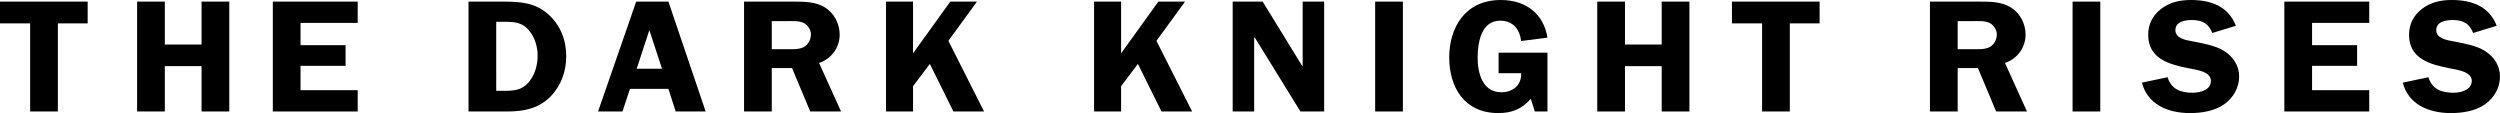 <?xml version="1.0" encoding="UTF-8" standalone="no"?>
<svg xmlns:dc="http://purl.org/dc/elements/1.1/" xmlns:cc="http://creativecommons.org/ns#" xmlns:rdf="http://www.w3.org/1999/02/22-rdf-syntax-ns#" xmlns:svg="http://www.w3.org/2000/svg" xmlns="http://www.w3.org/2000/svg" xmlns:sodipodi="http://sodipodi.sourceforge.net/DTD/sodipodi-0.dtd" xmlns:inkscape="http://www.inkscape.org/namespaces/inkscape" width="1435.219pt" height="64.918pt" viewBox="0 0 1435.219 64.918" version="1.1" id="svg321">
  
  <defs id="defs14">
    <clipPath id="clip2">
      <path d="m 868,156 h 57 v 65.23 h -57 z m 0,0" id="path5"/>
    </clipPath>
    <clipPath id="clip3">
      <path d="m 1265,156 h 57 v 65.23 h -57 z m 0,0" id="path8"/>
    </clipPath>
    <clipPath id="clip4">
      <path d="m 1415,156 h 57 v 65.23 h -57 z m 0,0" id="path11"/>
    </clipPath>
  </defs>
  <g id="g500" transform="translate(-36.262,-156.312)">
    <g clip-path="url(#clip2)" clip-rule="nonzero" id="g276">
      <path style="fill:#000000;fill-opacity:1;fill-rule:nonzero;stroke:none" d="m 896.59,198.336 v -11.77 h 28.047 v 33.742 H 917.375 l -2.289,-7.262 c -5.07,5.699 -10.641,8.184 -18.598,8.184 -19.992,0 -28.246,-15.355 -28.246,-31.906 0,-17.105 9.051,-33.012 29.641,-33.012 14.719,0 24.664,8.273 26.754,21.609 l -15.121,1.93 c -0.695,-6.344 -4.375,-11.676 -12.035,-11.676 -11.238,0 -12.926,13.516 -12.926,21.332 0,8.184 2.484,19.77 13.625,19.77 6.961,0 11.734,-4.508 11.336,-10.941 h -12.926" id="path274"/>
    </g>
    <path style="fill:#000000;fill-opacity:1;fill-rule:nonzero;stroke:none" d="m 1006.141,220.309 h -15.918 v -26.02 h -21.082 v 26.02 h -15.914 v -63.074 h 15.914 V 181.875 h 21.082 v -24.641 h 15.918 v 63.074" id="path278"/>
    <path style="fill:#000000;fill-opacity:1;fill-rule:nonzero;stroke:none" d="m 841.637,220.309 h -15.914 v -63.074 h 15.914 v 63.074" id="path280"/>
    <path style="fill:#000000;fill-opacity:1;fill-rule:nonzero;stroke:none" d="m 796.438,220.309 h -13.625 l -26.156,-42.387 h -0.398 v 42.387 h -12.332 v -63.074 h 17.207 l 22.773,37.055 h 0.199 v -37.055 h 12.332 v 63.074" id="path282"/>
    <path style="fill:#000000;fill-opacity:1;fill-rule:nonzero;stroke:none" d="m 679.871,186.934 21.383,-29.699 h 15.316 l -16.41,22.527 20.488,40.547 H 703.043 L 689.52,193 l -9.648,12.781 v 14.527 h -15.516 v -63.074 h 15.516 v 29.699" id="path284"/>
    <path style="fill:#000000;fill-opacity:1;fill-rule:nonzero;stroke:none" d="m 560.426,186.934 21.383,-29.699 H 597.125 l -16.41,22.527 20.488,40.547 H 583.602 L 570.074,193 l -9.648,12.781 v 14.527 h -15.516 v -63.074 h 15.516 v 29.699" id="path286"/>
    <path style="fill:#000000;fill-opacity:1;fill-rule:nonzero;stroke:none" d="m 479.324,184.543 h 8.754 c 3.281,0 6.859,0.273 9.746,-1.289 2.586,-1.469 3.977,-4.414 3.977,-7.172 0,-2.48 -1.59,-5.148 -3.879,-6.438 -2.684,-1.562 -7.258,-1.195 -10.242,-1.195 h -8.355 z m 0,35.766 h -15.914 v -63.074 h 28.742 c 6.07,0 12.234,0.09 17.508,3.215 5.57,3.402 8.652,9.566 8.652,15.727 0,7.172 -4.477,13.789 -11.836,16.273 l 12.629,27.859 h -17.703 l -10.441,-24.918 h -11.637 v 24.918" id="path288"/>
    <path style="fill:#000000;fill-opacity:1;fill-rule:nonzero;stroke:none" d="M 86.586,169.738 H 69.48 v 50.57 H 53.566 V 169.738 H 36.262 v -12.504 h 50.324 v 12.504" id="path290"/>
    <path style="fill:#000000;fill-opacity:1;fill-rule:nonzero;stroke:none" d="m 167.887,220.309 h -15.91 v -26.02 h -21.086 v 26.02 h -15.914 v -63.074 h 15.914 V 181.875 h 21.086 v -24.641 h 15.91 v 63.074" id="path292"/>
    <path style="fill:#000000;fill-opacity:1;fill-rule:nonzero;stroke:none" d="m 208.797,169.461 v 12.781 h 25.859 v 11.863 h -25.859 v 13.977 h 32.82 v 12.227 h -48.734 v -63.074 h 48.734 v 12.227 h -32.82" id="path294"/>
    <path style="fill:#000000;fill-opacity:1;fill-rule:nonzero;stroke:none" d="m 321.141,208.449 h 5.371 c 6.664,0 10.938,-1.195 14.617,-6.715 2.688,-4.043 3.781,-8.918 3.781,-13.605 0,-4.965 -1.59,-10.301 -4.875,-14.254 -3.68,-4.414 -7.758,-5.055 -13.426,-5.055 h -5.469 z m 3.879,-51.215 c 9.844,0 18.301,0.551 25.758,7.078 7.359,6.438 10.543,15.172 10.543,24.273 0,8.461 -2.785,16.645 -8.852,22.988 -6.762,6.898 -15.117,8.734 -24.766,8.734 h -22.477 v -63.074 h 19.793" id="path296"/>
    <path style="fill:#000000;fill-opacity:1;fill-rule:nonzero;stroke:none" d="m 416.305,195.758 -7.258,-22.156 -7.262,22.156 z m 25.062,24.551 h -17.203 l -4.18,-12.965 h -22.078 l -4.277,12.965 h -14.023 l 21.879,-63.074 h 18.5 l 21.383,63.074" id="path298"/>
    <path style="fill:#000000;fill-opacity:1;fill-rule:nonzero;stroke:none" d="m 1080.879,169.738 h -17.109 v 50.57 h -15.91 v -50.57 h -17.309 v -12.504 h 50.328 v 12.504" id="path300"/>
    <path style="fill:#000000;fill-opacity:1;fill-rule:nonzero;stroke:none" d="m 1242.012,220.309 h -15.91 v -63.074 h 15.91 v 63.074" id="path302"/>
    <g clip-path="url(#clip3)" clip-rule="nonzero" id="g306">
      <path style="fill:#000000;fill-opacity:1;fill-rule:nonzero;stroke:none" d="m 1306.309,175.254 c -1.988,-5.332 -5.668,-7.445 -11.73,-7.445 -4.277,0 -9.449,1.012 -9.449,5.883 0,4.598 5.961,5.699 9.84,6.344 5.57,1.105 13.031,2.391 17.812,5.336 5.57,3.398 8.949,8.641 8.949,14.895 0,6.16 -3.191,12.043 -8.461,15.816 -5.469,3.953 -12.93,5.148 -19.789,5.148 -12.832,0 -24.461,-5.148 -27.551,-17.473 l 14.719,-3.125 c 1.992,6.621 7.16,8.918 14.223,8.918 4.578,0 10.648,-1.562 10.648,-6.805 0,-5.238 -7.758,-6.25 -11.941,-7.078 -12.129,-2.301 -24.066,-5.609 -24.066,-19.402 0,-5.883 2.488,-11.035 7.359,-14.805 4.981,-3.859 10.84,-5.148 17.109,-5.148 11.93,0 21.68,3.863 25.859,14.805 l -13.531,4.137" id="path304"/>
    </g>
    <path style="fill:#000000;fill-opacity:1;fill-rule:nonzero;stroke:none" d="m 1363.59,169.461 v 12.781 h 25.859 v 11.863 h -25.859 v 13.977 h 32.82 v 12.227 h -48.738 v -63.074 h 48.738 v 12.227 h -32.82" id="path308"/>
    <g clip-path="url(#clip4)" clip-rule="nonzero" id="g316">
      <path style="fill:#000000;fill-opacity:1;fill-rule:nonzero;stroke:none" d="m 1456.059,175.254 c -1.988,-5.332 -5.668,-7.445 -11.73,-7.445 -4.277,0 -9.449,1.012 -9.449,5.883 0,4.598 5.961,5.699 9.84,6.344 5.57,1.105 13.031,2.391 17.812,5.336 5.57,3.398 8.949,8.641 8.949,14.895 0,6.16 -3.191,12.043 -8.461,15.816 -5.469,3.953 -12.93,5.148 -19.789,5.148 -12.832,0 -24.461,-5.148 -27.551,-17.473 l 14.719,-3.125 c 1.992,6.621 7.16,8.918 14.223,8.918 4.578,0 10.648,-1.562 10.648,-6.805 0,-5.238 -7.758,-6.25 -11.941,-7.078 -12.129,-2.301 -24.066,-5.609 -24.066,-19.402 0,-5.883 2.488,-11.035 7.359,-14.805 4.981,-3.859 10.84,-5.148 17.109,-5.148 11.93,0 21.68,3.863 25.859,14.805 l -13.531,4.137" id="path314"/>
    </g>
    <path style="fill:#000000;fill-opacity:1;fill-rule:nonzero;stroke:none" d="m 1160.141,184.543 h 8.75 c 3.281,0 6.859,0.273 9.75,-1.289 2.578,-1.469 3.969,-4.414 3.969,-7.172 0,-2.48 -1.59,-5.148 -3.871,-6.438 -2.688,-1.562 -7.269,-1.195 -10.25,-1.195 h -8.348 z m 0,35.766 h -15.922 v -63.074 h 28.75 c 6.062,0 12.23,0.09 17.5,3.215 5.57,3.402 8.652,9.566 8.652,15.727 0,7.172 -4.473,13.789 -11.832,16.273 l 12.633,27.859 h -17.703 l -10.449,-24.918 h -11.629 v 24.918" id="path318"/>
  </g>
</svg>

